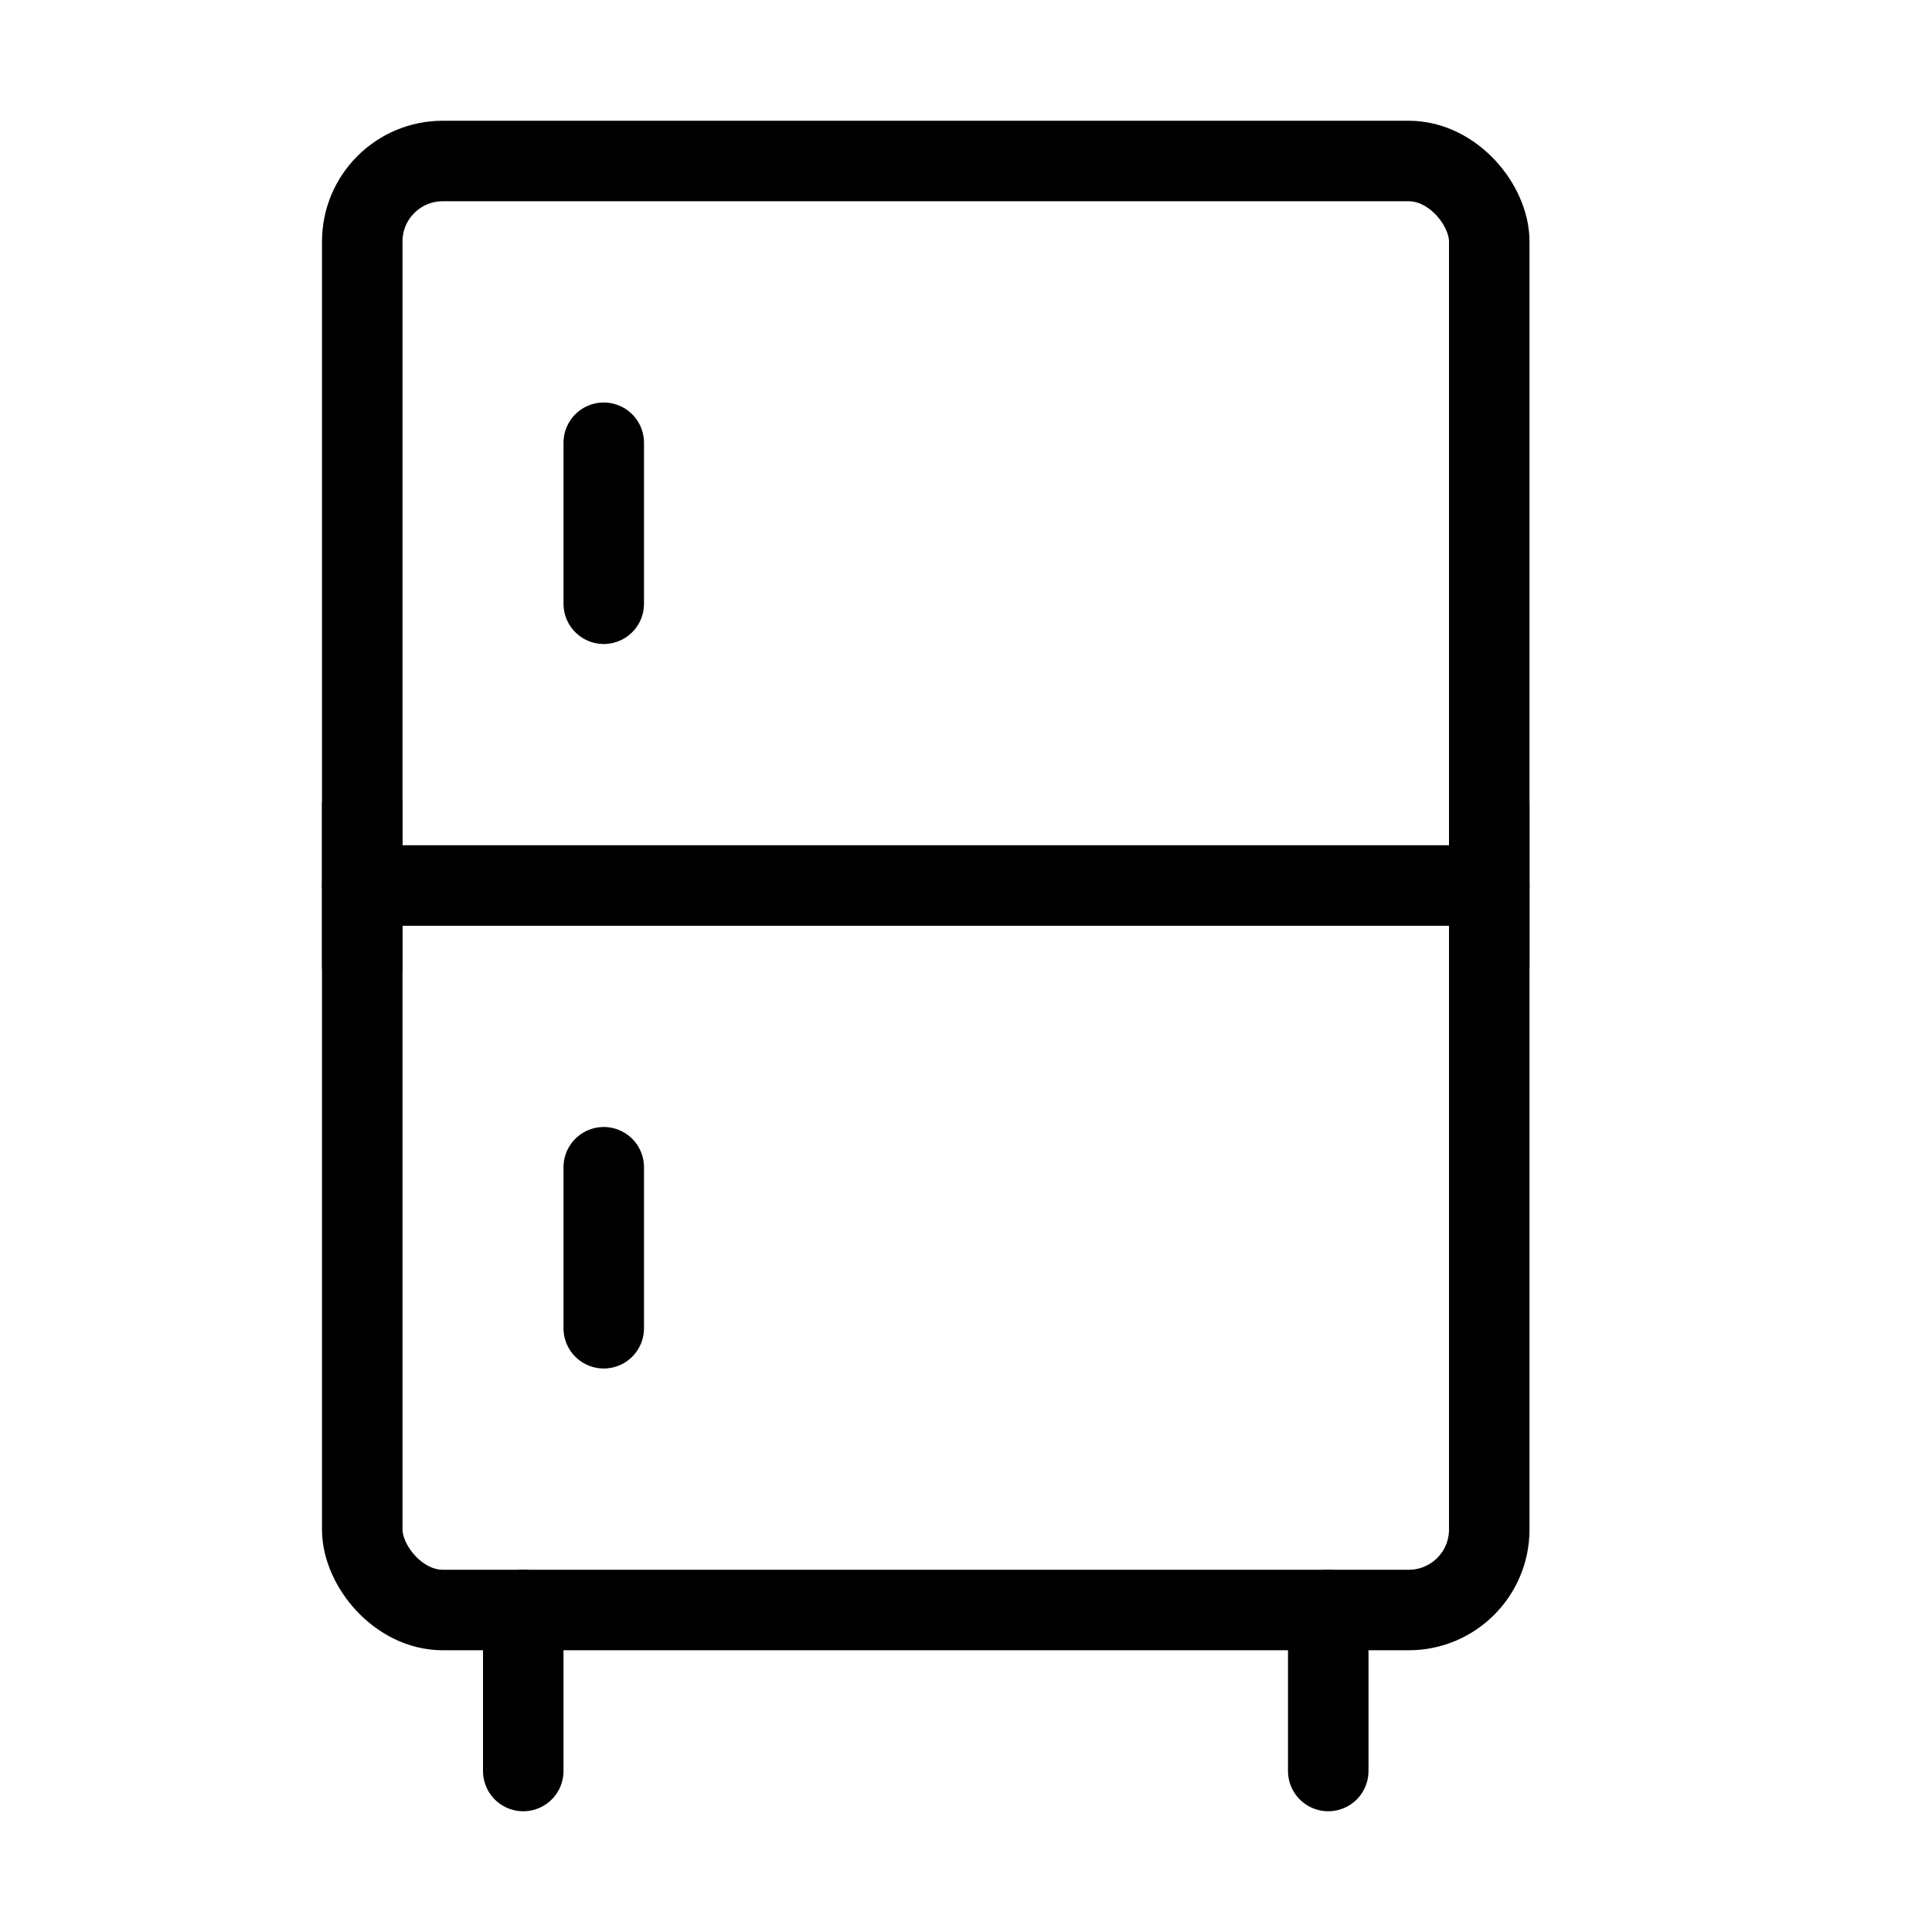 <svg viewBox="0 0 48 48" fill="none" xmlns="http://www.w3.org/2000/svg"><rect x="9" y="4" width="28" height="36" rx="2" fill="none" stroke="currentColor" stroke-width="2" stroke-linejoin="round"/><path d="M9 22H37" stroke="currentColor" stroke-width="2" stroke-linecap="round" stroke-linejoin="round"/><path d="M9 20L9 24" stroke="currentColor" stroke-width="2" stroke-linecap="round" stroke-linejoin="round"/><path d="M37 20L37 24" stroke="currentColor" stroke-width="2" stroke-linecap="round" stroke-linejoin="round"/><path d="M15 29L15 33" stroke="currentColor" stroke-width="2" stroke-linecap="round" stroke-linejoin="round"/><path d="M15 11L15 15" stroke="currentColor" stroke-width="2" stroke-linecap="round" stroke-linejoin="round"/><path d="M33 40V44" stroke="currentColor" stroke-width="2" stroke-linecap="round" stroke-linejoin="round"/><path d="M13 40V44" stroke="currentColor" stroke-width="2" stroke-linecap="round" stroke-linejoin="round"/></svg>